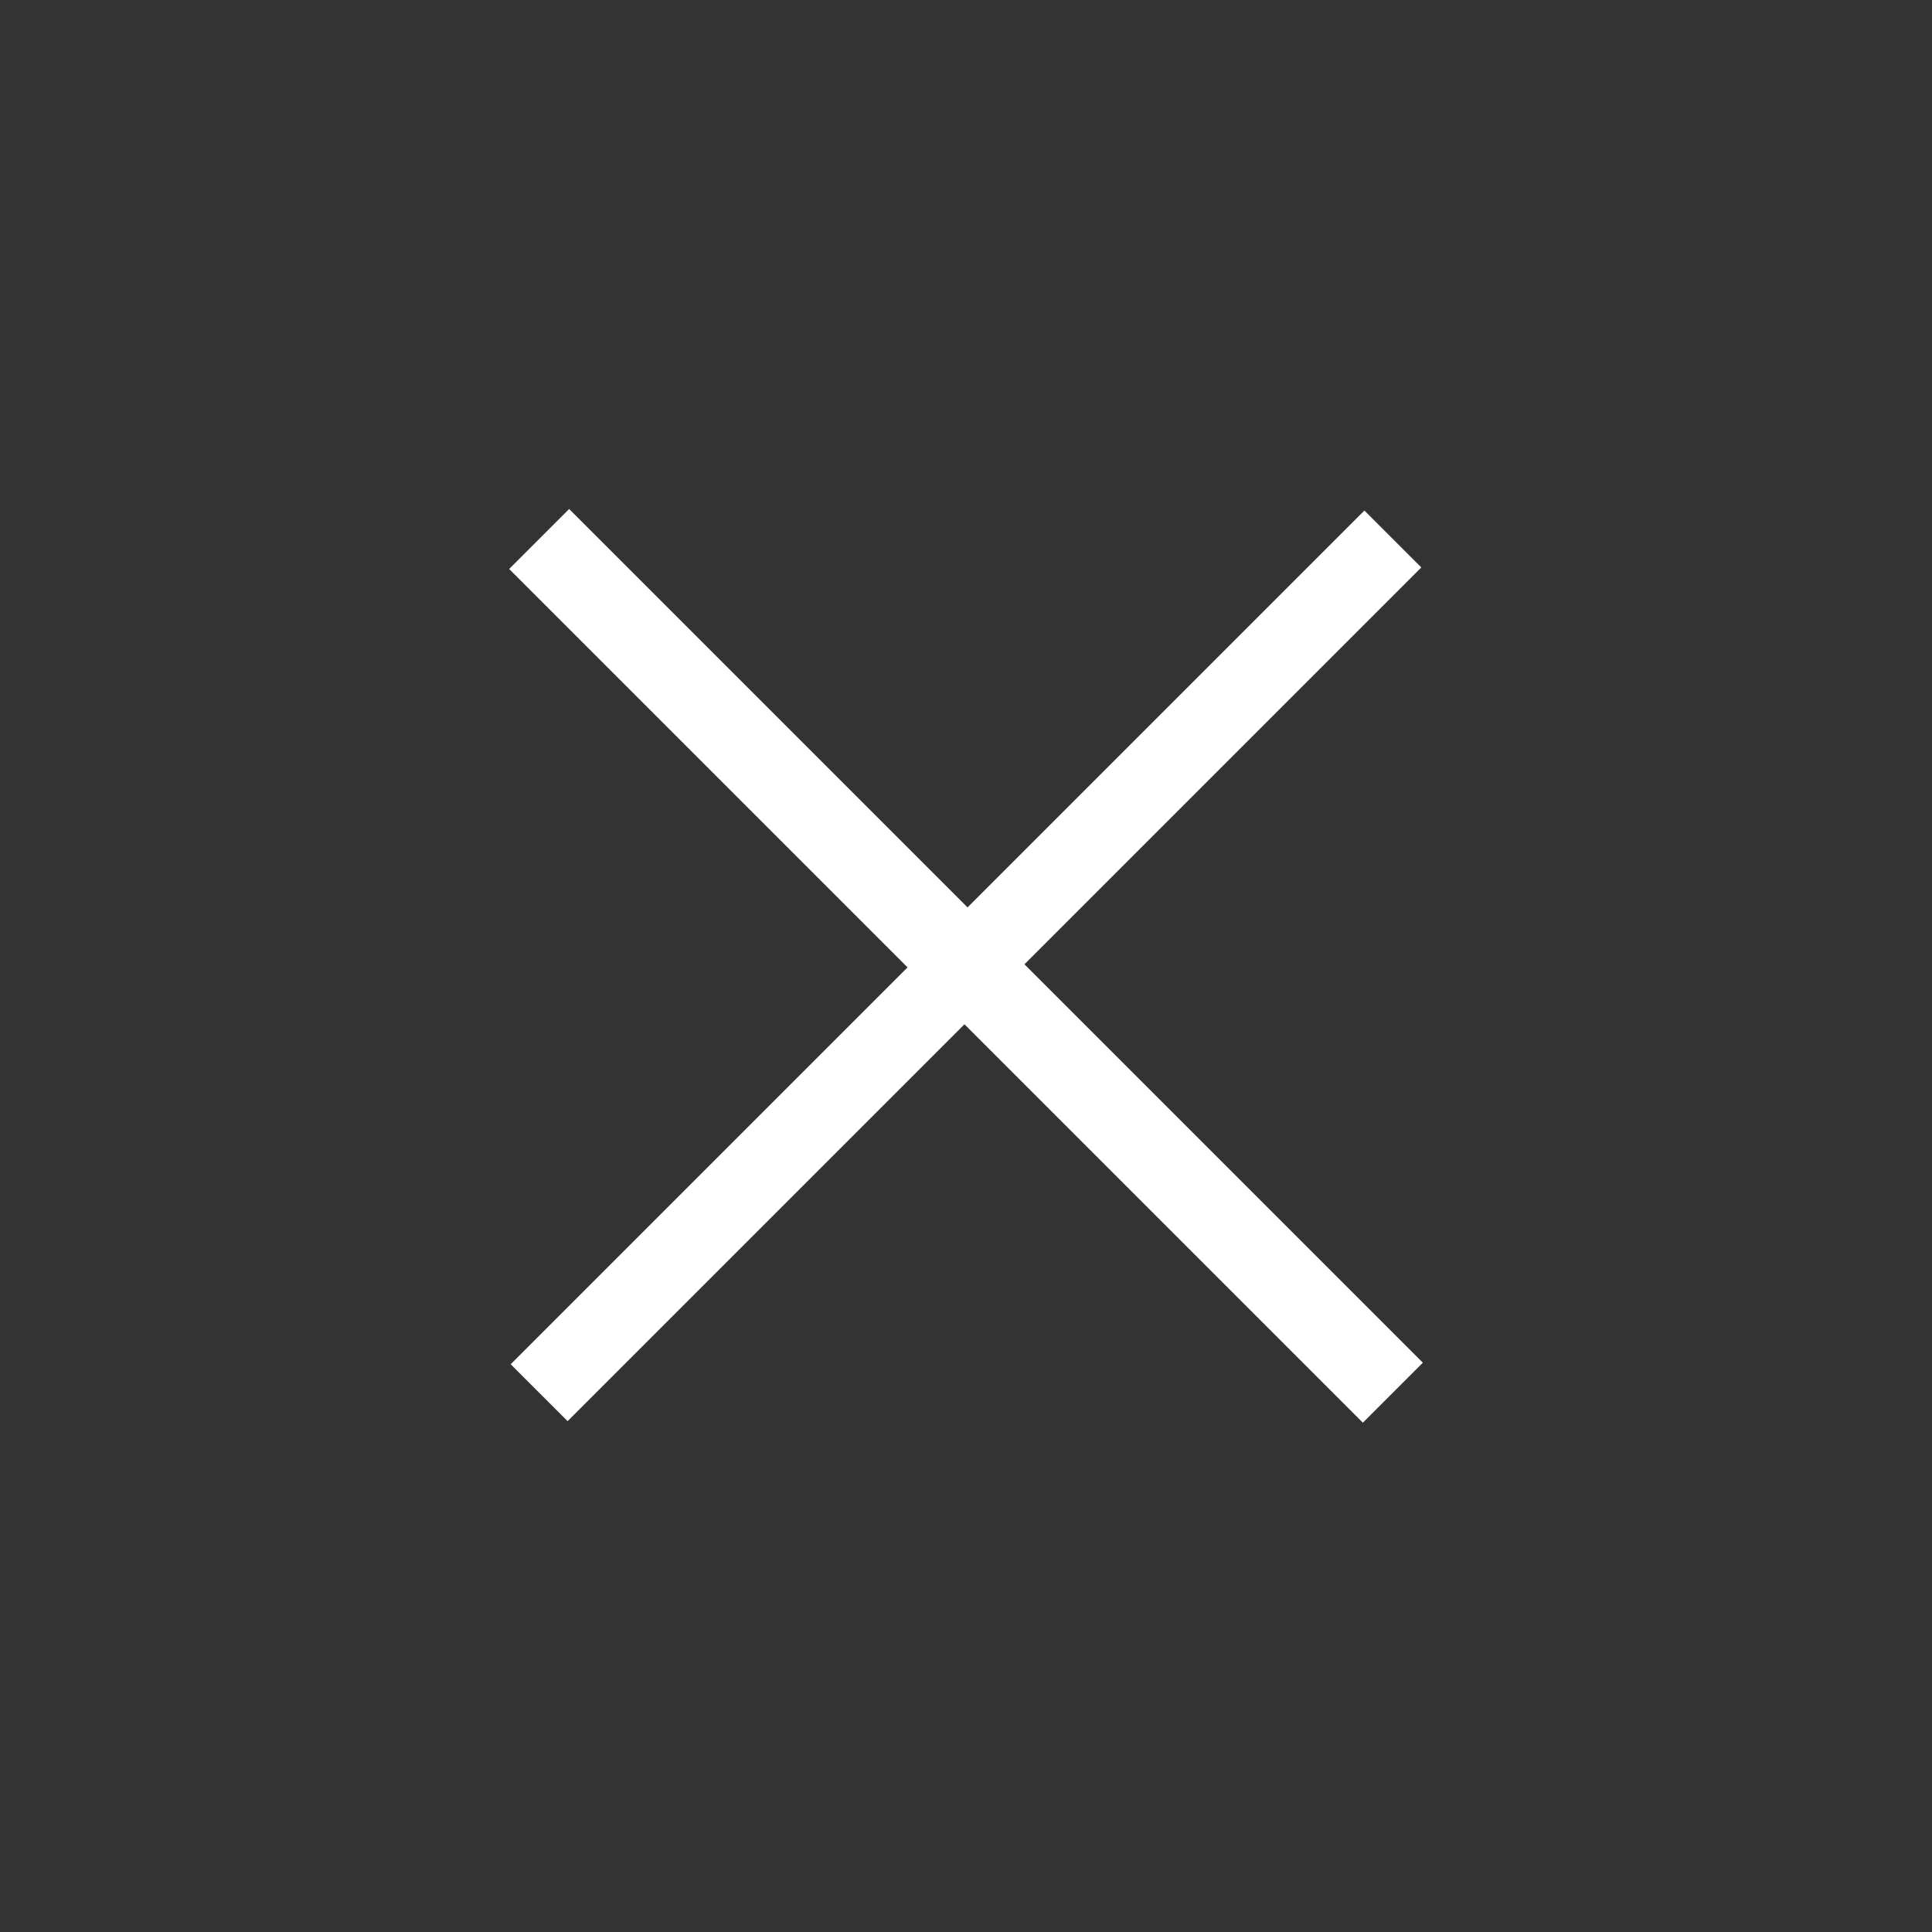 <?xml version="1.0" encoding="utf-8"?>
<svg width="24px" height="24px" viewBox="0 0 24 24" version="1.1" xmlns:xlink="http://www.w3.org/1999/xlink" xmlns="http://www.w3.org/2000/svg">
  <rect x="0" y="0" width="24" height="24" fill="#333333" stroke="none"/>
  <desc>Created with Lunacy</desc>
  <g id="Button_Schließen" transform="translate(0.5 0.5)">
    <path d="M-1.81899e-12 -2.74994e-15L15 0L15 15L-1.81899e-12 15L-1.81899e-12 -2.74994e-15Z" transform="translate(4 4)" id="Sichtbarer-Bereich" fill="#4E4E4E" fill-opacity="0" stroke="none" />
    <path d="M2.84286e-14 6.973L7 6.973L7 1.25039e-14L8 1.42109e-14L8 6.973L15 6.973L15 8.027L8 8.027L8 15L7 15L7 8.027L0 8.027L2.84286e-14 6.973Z" transform="matrix(0.707 0.707 -0.707 0.707 11.5 0.893)" id="x" fill="#FFFFFF" stroke="none" />
  </g>
</svg>